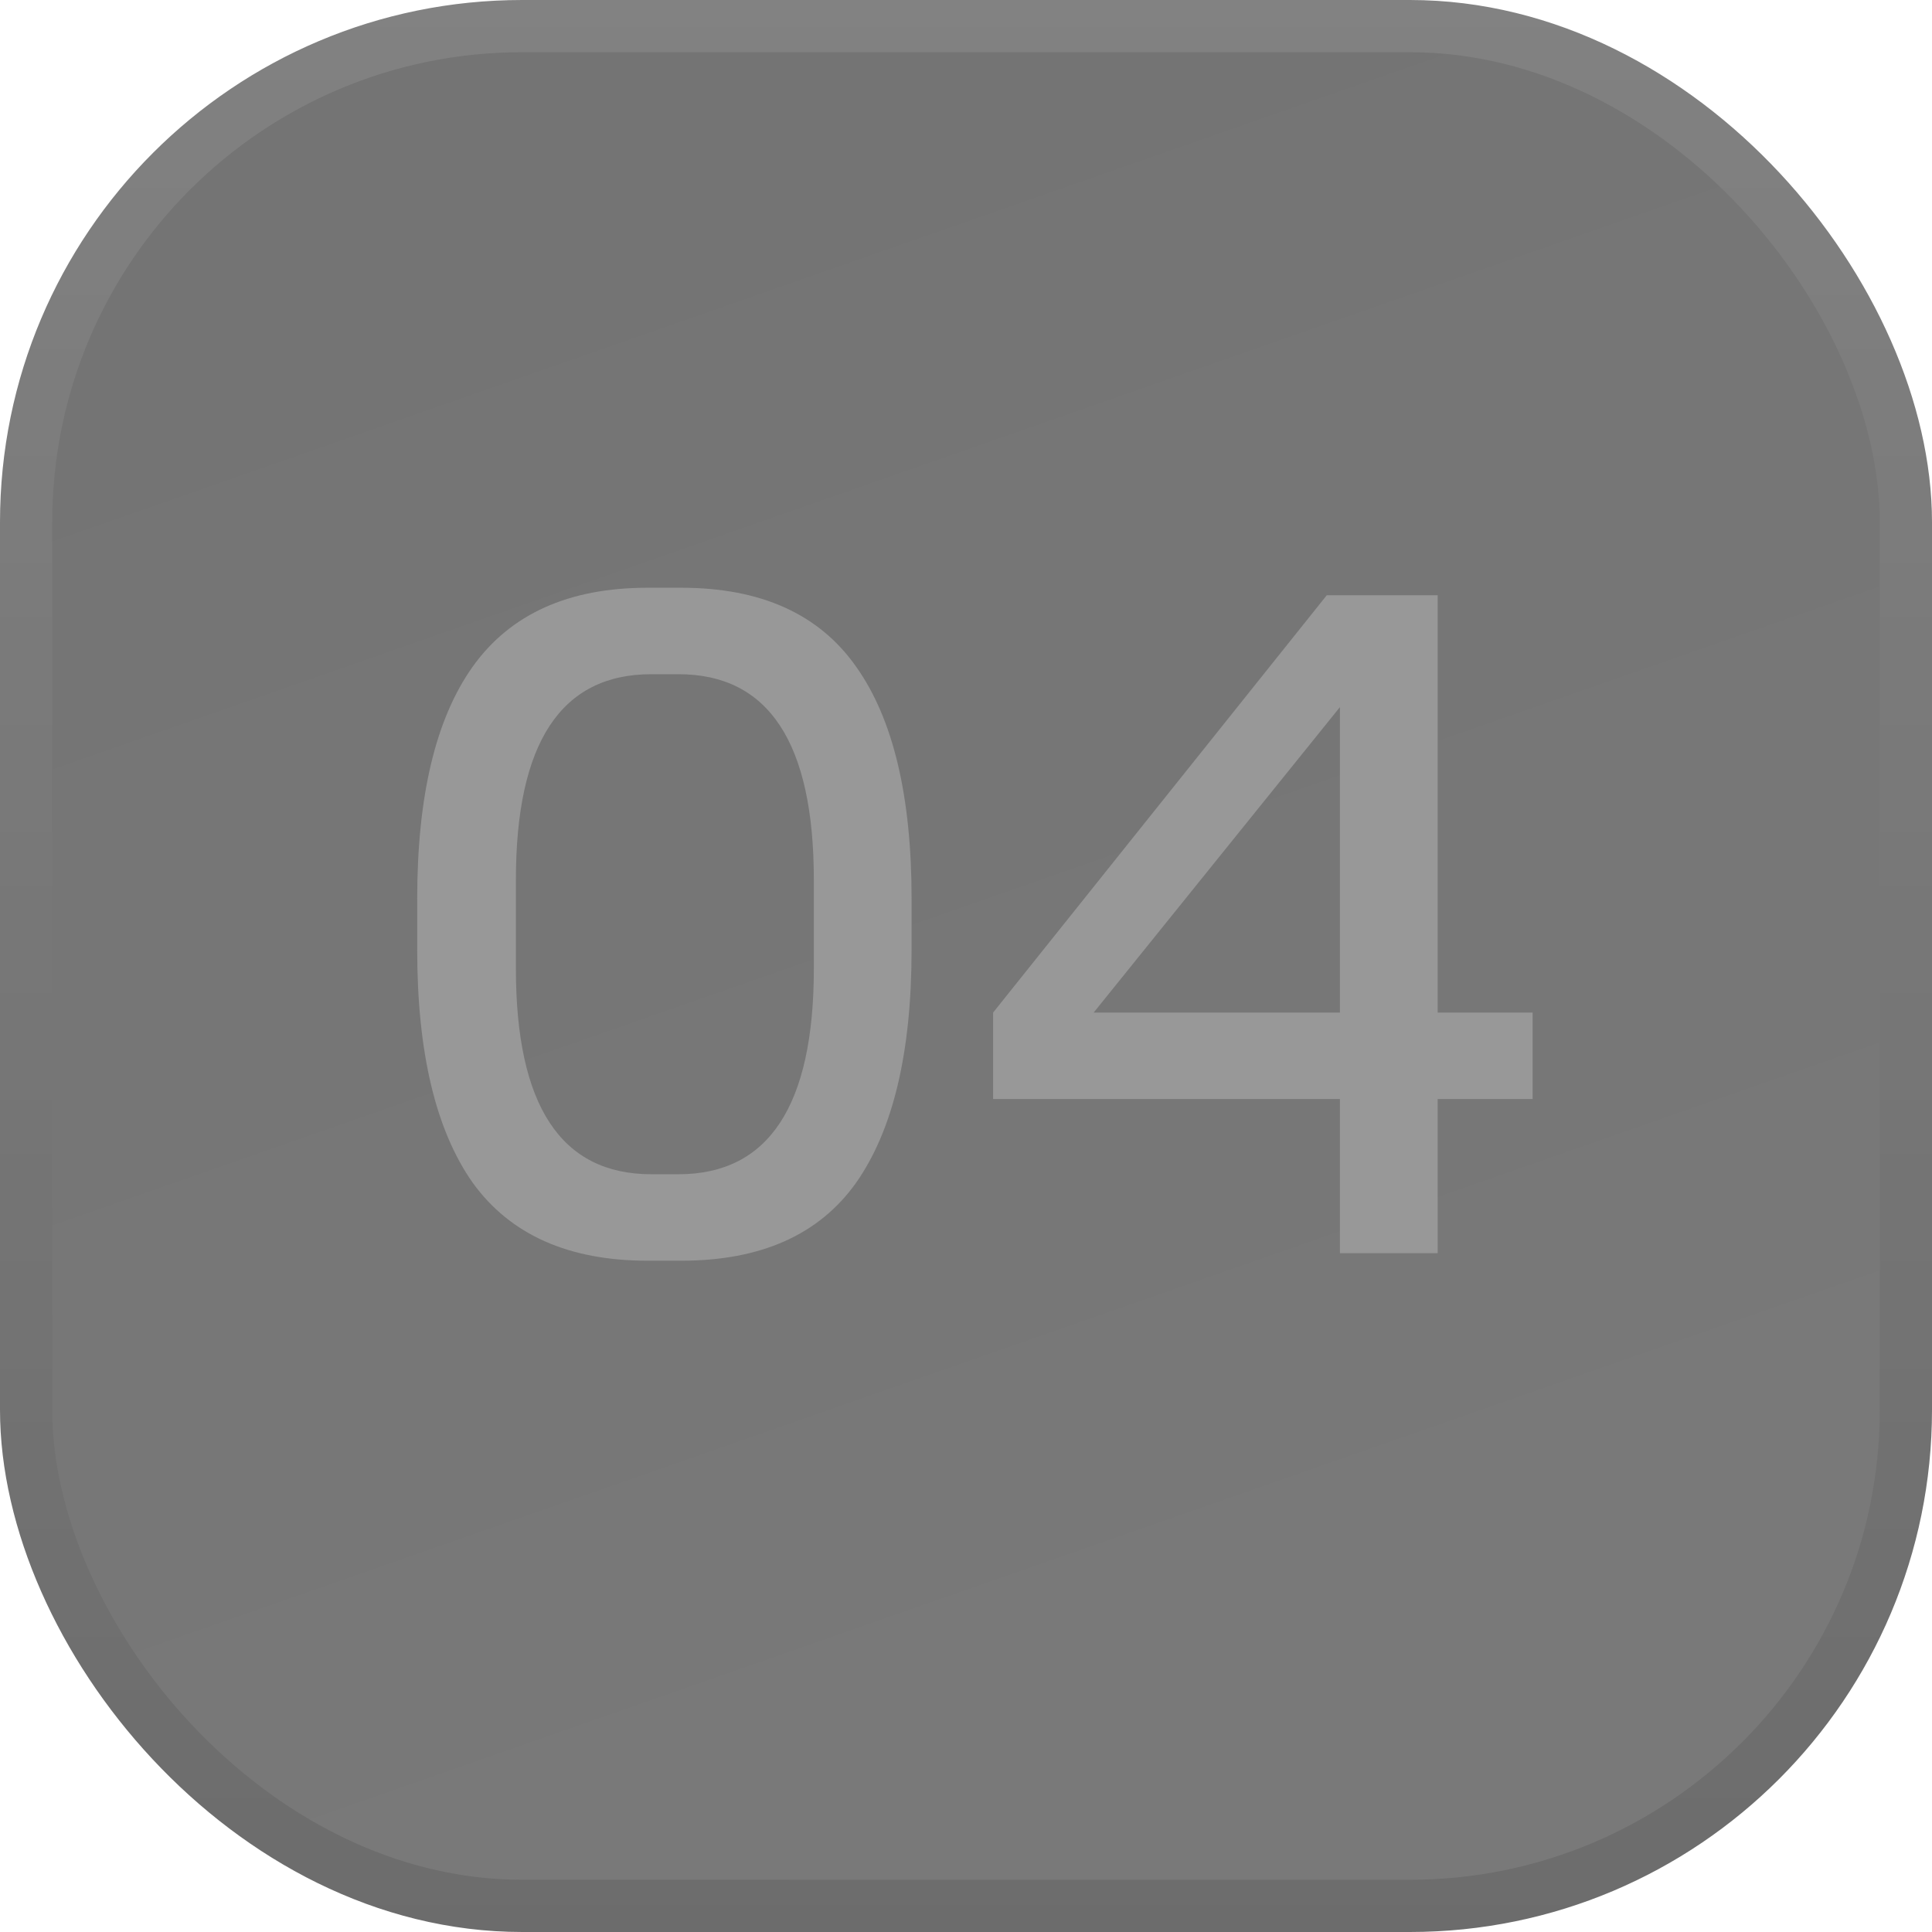 <svg width="37" height="37" viewBox="0 0 37 37" fill="none" xmlns="http://www.w3.org/2000/svg">
<g opacity="0.6">
<rect x="0.5" y="0.5" width="36" height="36" rx="9.5" fill="url(#paint0_linear_0_6297)" stroke="url(#paint1_linear_0_6297)"/>
<path d="M12.4 24.144C10.888 24.144 9.772 23.646 9.052 22.65C8.344 21.642 7.99 20.154 7.99 18.186V17.214C7.99 15.246 8.344 13.764 9.052 12.768C9.772 11.76 10.888 11.256 12.4 11.256H13.048C14.572 11.256 15.688 11.76 16.396 12.768C17.104 13.764 17.458 15.246 17.458 17.214V18.186C17.458 20.154 17.104 21.642 16.396 22.65C15.688 23.646 14.572 24.144 13.048 24.144H12.4ZM12.994 22.488C14.722 22.488 15.586 21.174 15.586 18.546V16.854C15.586 14.226 14.722 12.912 12.994 12.912H12.472C10.744 12.912 9.88 14.226 9.88 16.854V18.546C9.88 21.174 10.744 22.488 12.472 22.488H12.994ZM25.661 21.048H19.019V19.392L25.409 11.4H27.533V19.392H29.351V21.048H27.533V24H25.661V21.048ZM25.661 19.392V13.542L20.945 19.392H25.661Z" fill="#535353"/>
</g>
<defs>
<linearGradient id="paint0_linear_0_6297" x1="4.894" y1="-1.91" x2="18.5" y2="37" gradientUnits="userSpaceOnUse">
<stop stop-color="#161616"/>
<stop offset="1" stop-color="#202020"/>
</linearGradient>
<linearGradient id="paint1_linear_0_6297" x1="18.5" y1="0" x2="18.5" y2="37" gradientUnits="userSpaceOnUse">
<stop stop-color="#2E2E2E"/>
<stop offset="1" stop-color="#0A0A0A"/>
</linearGradient>
</defs>
</svg>
